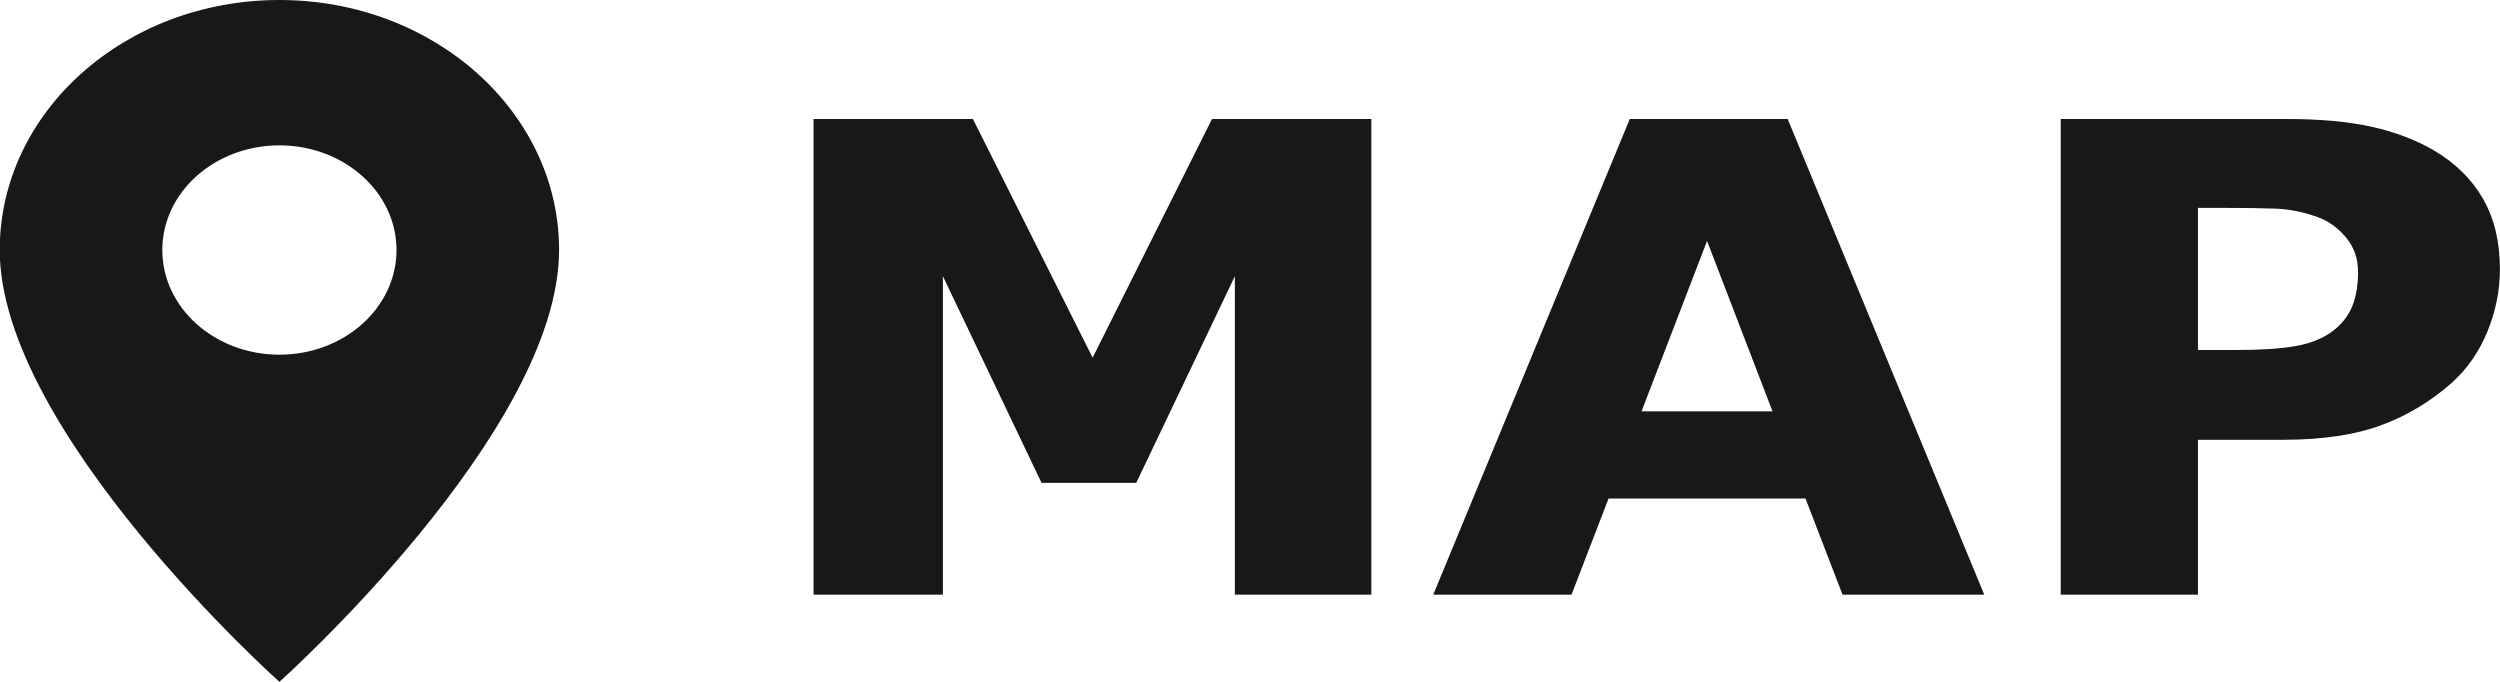 <svg 
 xmlns="http://www.w3.org/2000/svg"
 xmlns:xlink="http://www.w3.org/1999/xlink"
 width="55px" height="15px" viewBox="0 0 55 15">
<path fill-rule="evenodd"  fill="rgb(24, 24, 24)"
 d="M54.722,7.297 C54.539,7.743 54.277,8.119 53.937,8.424 C53.470,8.836 52.950,9.148 52.376,9.359 C51.802,9.569 51.088,9.675 50.233,9.675 L48.355,9.675 L48.355,13.083 L45.336,13.083 L45.336,2.618 L50.305,2.618 C51.049,2.618 51.676,2.676 52.187,2.791 C52.698,2.906 53.151,3.078 53.544,3.308 C54.015,3.585 54.375,3.937 54.624,4.369 C54.873,4.801 54.998,5.317 54.998,5.922 C54.998,6.391 54.906,6.849 54.722,7.297 ZM51.610,5.221 C51.431,5.009 51.224,4.860 50.988,4.776 C50.674,4.663 50.367,4.602 50.069,4.590 C49.770,4.579 49.372,4.573 48.873,4.573 L48.355,4.573 L48.355,7.700 L49.219,7.700 C49.733,7.700 50.156,7.672 50.489,7.616 C50.822,7.560 51.101,7.448 51.326,7.280 C51.520,7.130 51.661,6.951 51.747,6.743 C51.833,6.535 51.877,6.281 51.877,5.982 C51.877,5.688 51.788,5.434 51.610,5.221 ZM39.721,10.968 L35.388,10.968 L34.573,13.083 L31.531,13.083 L35.855,2.618 L39.329,2.618 L43.654,13.083 L40.536,13.083 L39.721,10.968 ZM37.555,5.301 L36.114,9.049 L38.995,9.049 L37.555,5.301 ZM27.167,6.077 L24.997,10.623 L22.914,10.623 L20.744,6.077 L20.744,13.083 L17.898,13.083 L17.898,2.618 L21.404,2.618 L24.038,7.869 L26.664,2.618 L30.170,2.618 L30.170,13.083 L27.167,13.083 L27.167,6.077 ZM-0.006,5.500 C-0.006,2.462 2.749,-0.000 6.147,-0.000 C9.545,-0.000 12.300,2.462 12.300,5.500 C12.300,9.500 6.147,15.001 6.147,15.001 C6.147,15.001 -0.006,9.500 -0.006,5.500 ZM8.723,5.500 C8.723,4.229 7.570,3.198 6.147,3.198 C4.725,3.198 3.571,4.229 3.571,5.500 C3.571,6.772 4.725,7.803 6.147,7.803 C7.570,7.803 8.723,6.772 8.723,5.500 Z"/>
</svg>